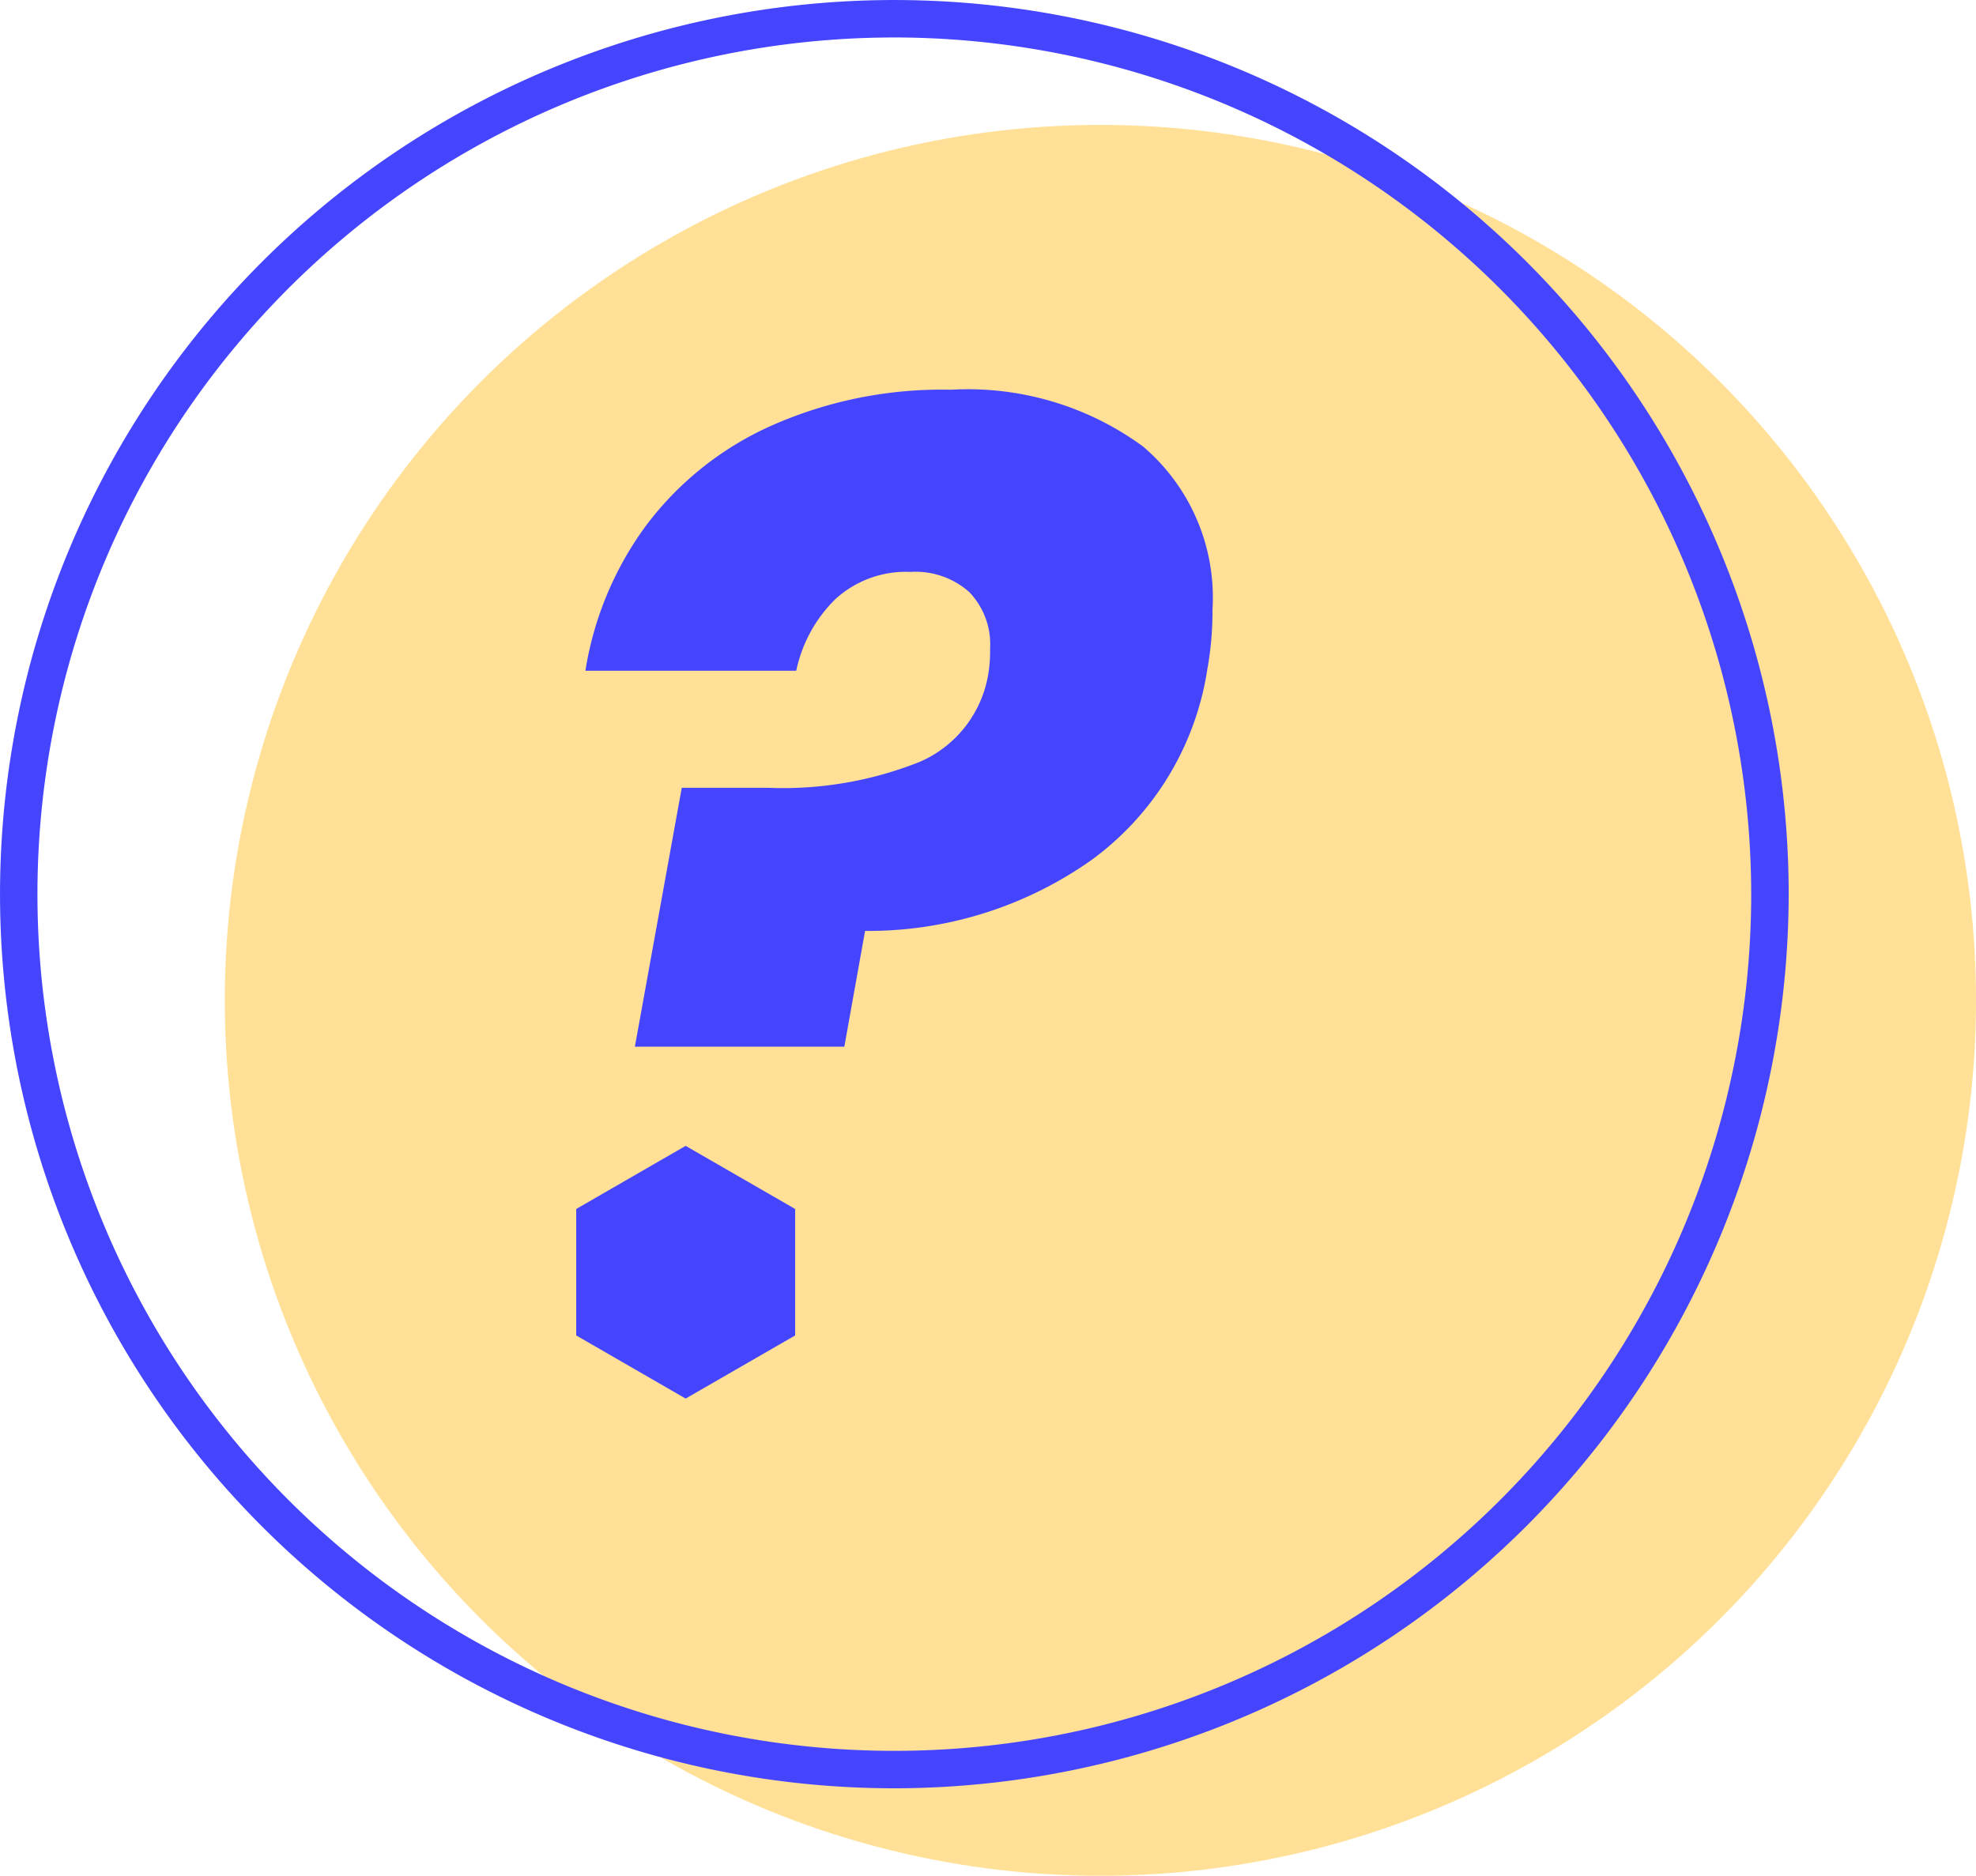 <svg xmlns="http://www.w3.org/2000/svg" width="74.223" height="70.473" viewBox="0 0 74.223 70.473">
  <g id="Group_637" data-name="Group 637" transform="translate(-248 -1909)">
    <circle id="Ellipse_71" data-name="Ellipse 71" cx="32.89" cy="32.89" r="32.89" transform="translate(256.444 1913.693)" fill="#ffe096"/>
    <g id="Group_636" data-name="Group 636" transform="translate(248 1909)">
      <path id="Path_1620" data-name="Path 1620" d="M33.593,67.187A33.593,33.593,0,1,1,67.187,33.593,33.635,33.635,0,0,1,33.593,67.187Zm0-65.779A32.186,32.186,0,1,0,65.779,33.593,32.223,32.223,0,0,0,33.593,1.407Z" fill="#4545ff"/>
    </g>
    <g id="Group_638" data-name="Group 638" transform="translate(269.644 1923.642)">
      <g id="Group_667" data-name="Group 667" transform="translate(0.345 0)">
        <path id="Path_1650" data-name="Path 1650" d="M63.4,10.348a7.449,7.449,0,0,1,2.615,6.133,12.314,12.314,0,0,1-.195,2.248,10.9,10.9,0,0,1-4.35,7.16,14.525,14.525,0,0,1-8.505,2.664l-.779,4.35H44.318l1.761-9.726h3.275a13.843,13.843,0,0,0,5.669-.978,4.367,4.367,0,0,0,2.589-3.421,5.239,5.239,0,0,0,.049-.832,2.825,2.825,0,0,0-.783-2.124,3.027,3.027,0,0,0-2.2-.757,3.922,3.922,0,0,0-2.833,1.027,5.289,5.289,0,0,0-1.465,2.686H42.46A12.513,12.513,0,0,1,44.682,13.4,11.987,11.987,0,0,1,49.35,9.614,15.774,15.774,0,0,1,56.192,8.22,11.137,11.137,0,0,1,63.4,10.348Z" transform="translate(-42.46 -8.22)" fill="#4545ff"/>
      </g>
      <path id="Path_1651" data-name="Path 1651" d="M41.54,86.412v4.751l4.11,2.372,4.114-2.372V86.412L45.65,84.04Z" transform="translate(-41.54 -55.632)" fill="#4545ff"/>
    </g>
  </g>
</svg>
